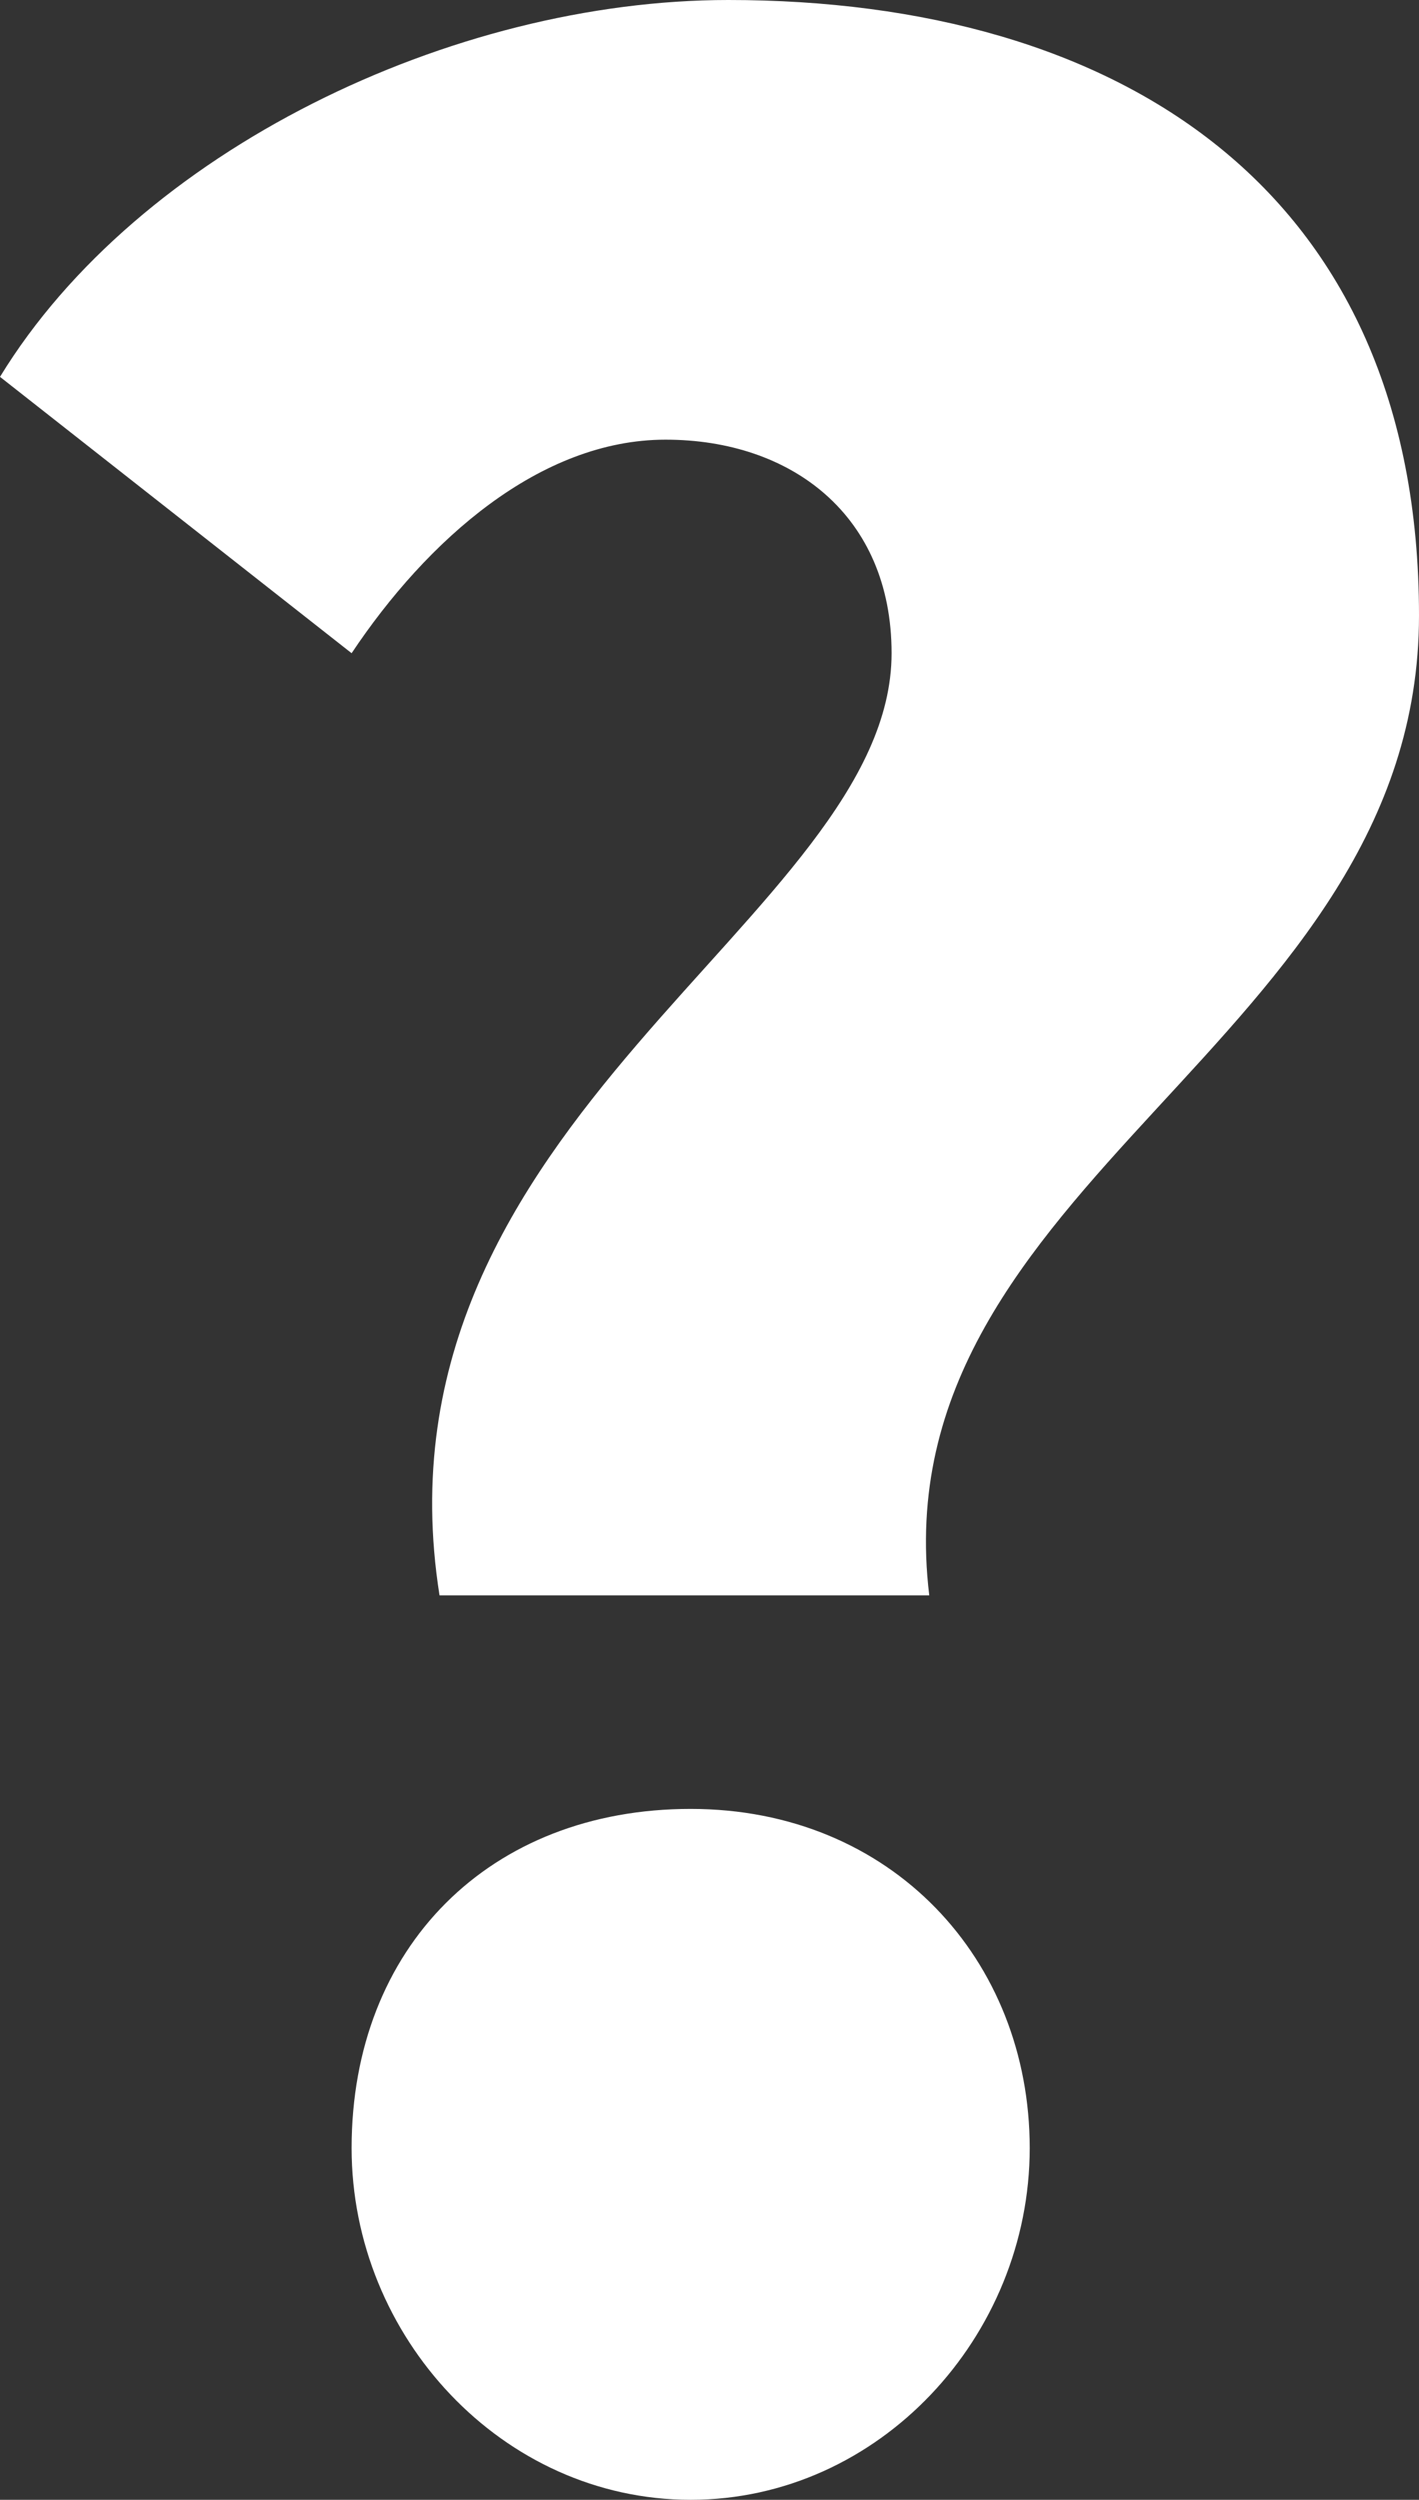 <?xml version="1.0" encoding="utf-8"?>
<!-- Generator: Adobe Illustrator 27.8.1, SVG Export Plug-In . SVG Version: 6.00 Build 0)  -->
<svg version="1.1" id="uuid-0c91aef2-0c1b-40af-bde9-512e4f3b9916"
	 xmlns="http://www.w3.org/2000/svg" xmlns:xlink="http://www.w3.org/1999/xlink" x="0px" y="0px" viewBox="0 0 11.3 19.9"
	 style="enable-background:new 0 0 11.3 19.9;" xml:space="preserve">
<rect x="0" y="0" width="11.3" height="19.9" fill="#333333" stroke="none"/>
<style type="text/css">
	.st0{fill:#FFFFFF;}
</style>
<g id="uuid-86491f0b-ad06-4162-bc67-9b41e67ee9f2">
	<path class="st0" d="M7.1,5.2c0-1.1-0.8-1.7-1.8-1.7S3.4,4.3,2.8,5.2L0,3c1.1-1.8,3.6-3,5.8-3c3.1,0,5.5,1.5,5.5,4.9
		s-4.3,4.5-3.9,7.8H3.5C2.9,8.9,7.1,7.3,7.1,5.2z M2.8,17.1c0-1.6,1.1-2.7,2.7-2.7s2.7,1.2,2.7,2.7S7,19.9,5.5,19.9
		S2.8,18.6,2.8,17.1z"/>
</g>
</svg>
